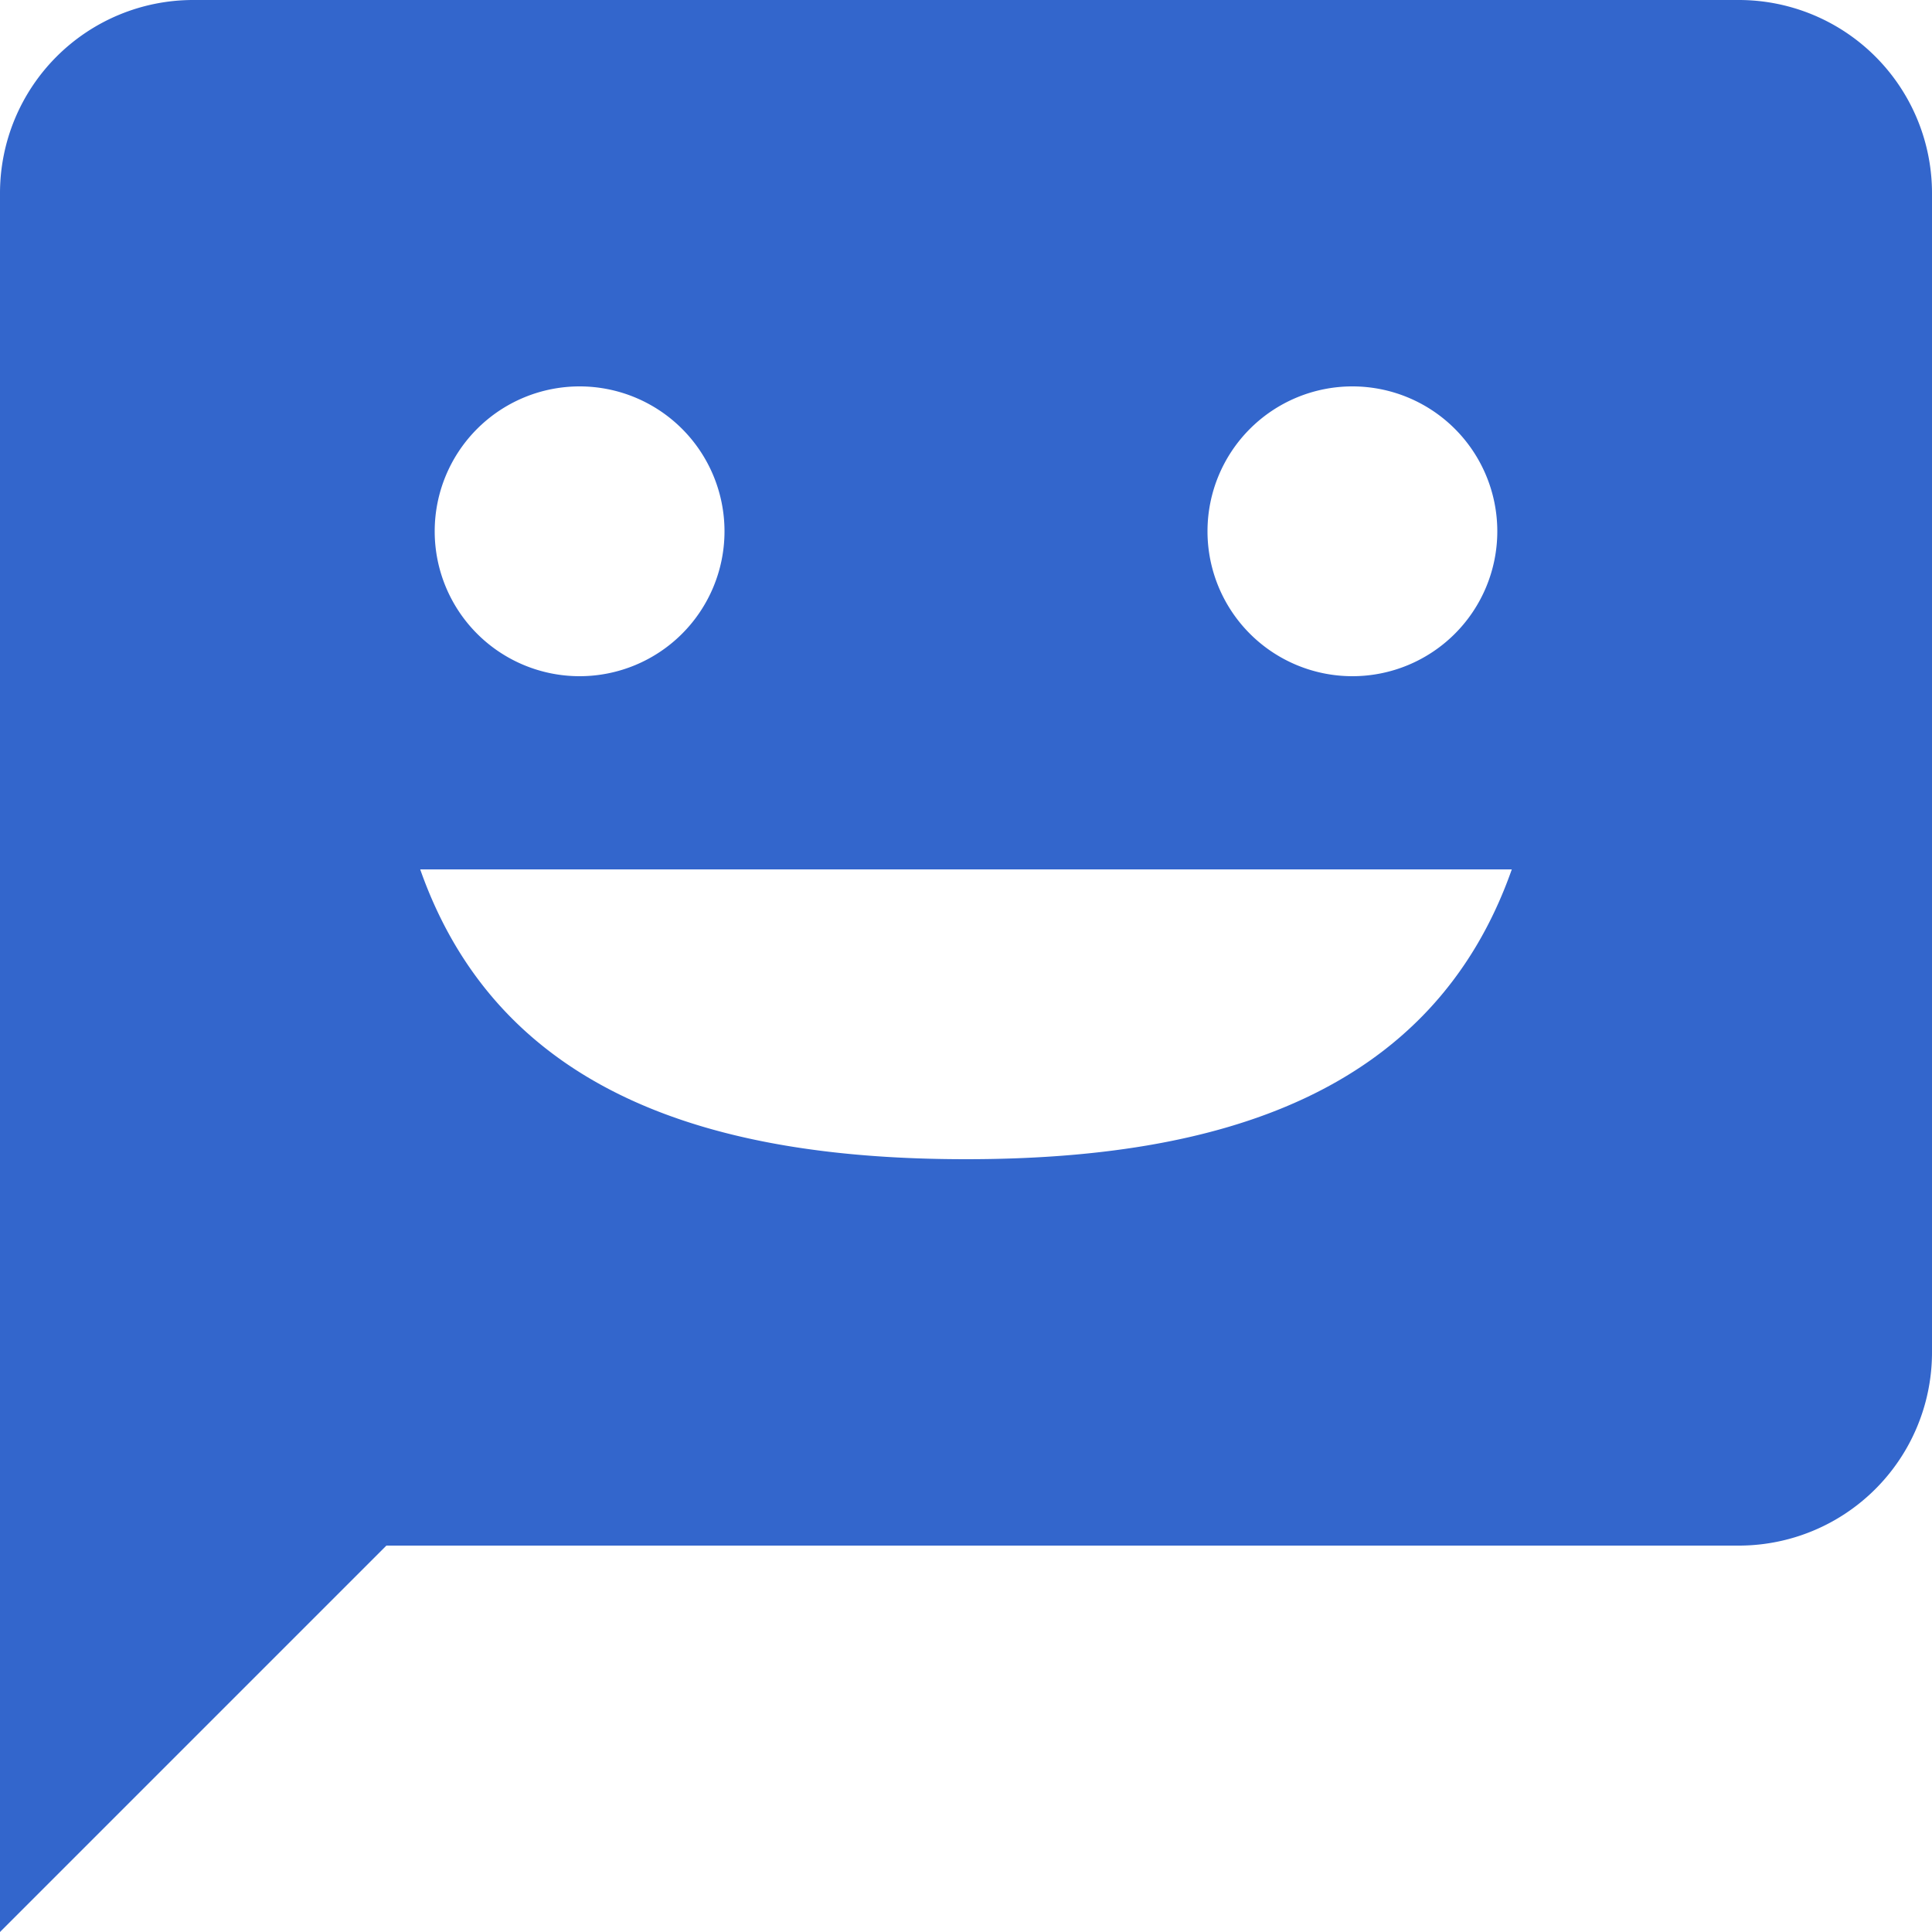 <?xml version="1.0" encoding="UTF-8"?><svg xmlns="http://www.w3.org/2000/svg" width="20" height="20" viewBox="0 0 20 20"><title>user talk</title><path fill="#36c" d="M18 0H2a2 2 0 0 0-2 2v18l4-4h14a2 2 0 0 0 2-2V2a2 2 0 0 0-2-2zm-4 4a1.5 1.5 0 1 1-1.5 1.5A1.5 1.5 0 0 1 14 4zM6 4a1.5 1.5 0 1 1-1.5 1.5A1.5 1.5 0 0 1 6 4zm4 8c-2.61 0-4.83-.67-5.65-3h11.3c-.82 2.33-3.04 3-5.65 3z"/></svg>